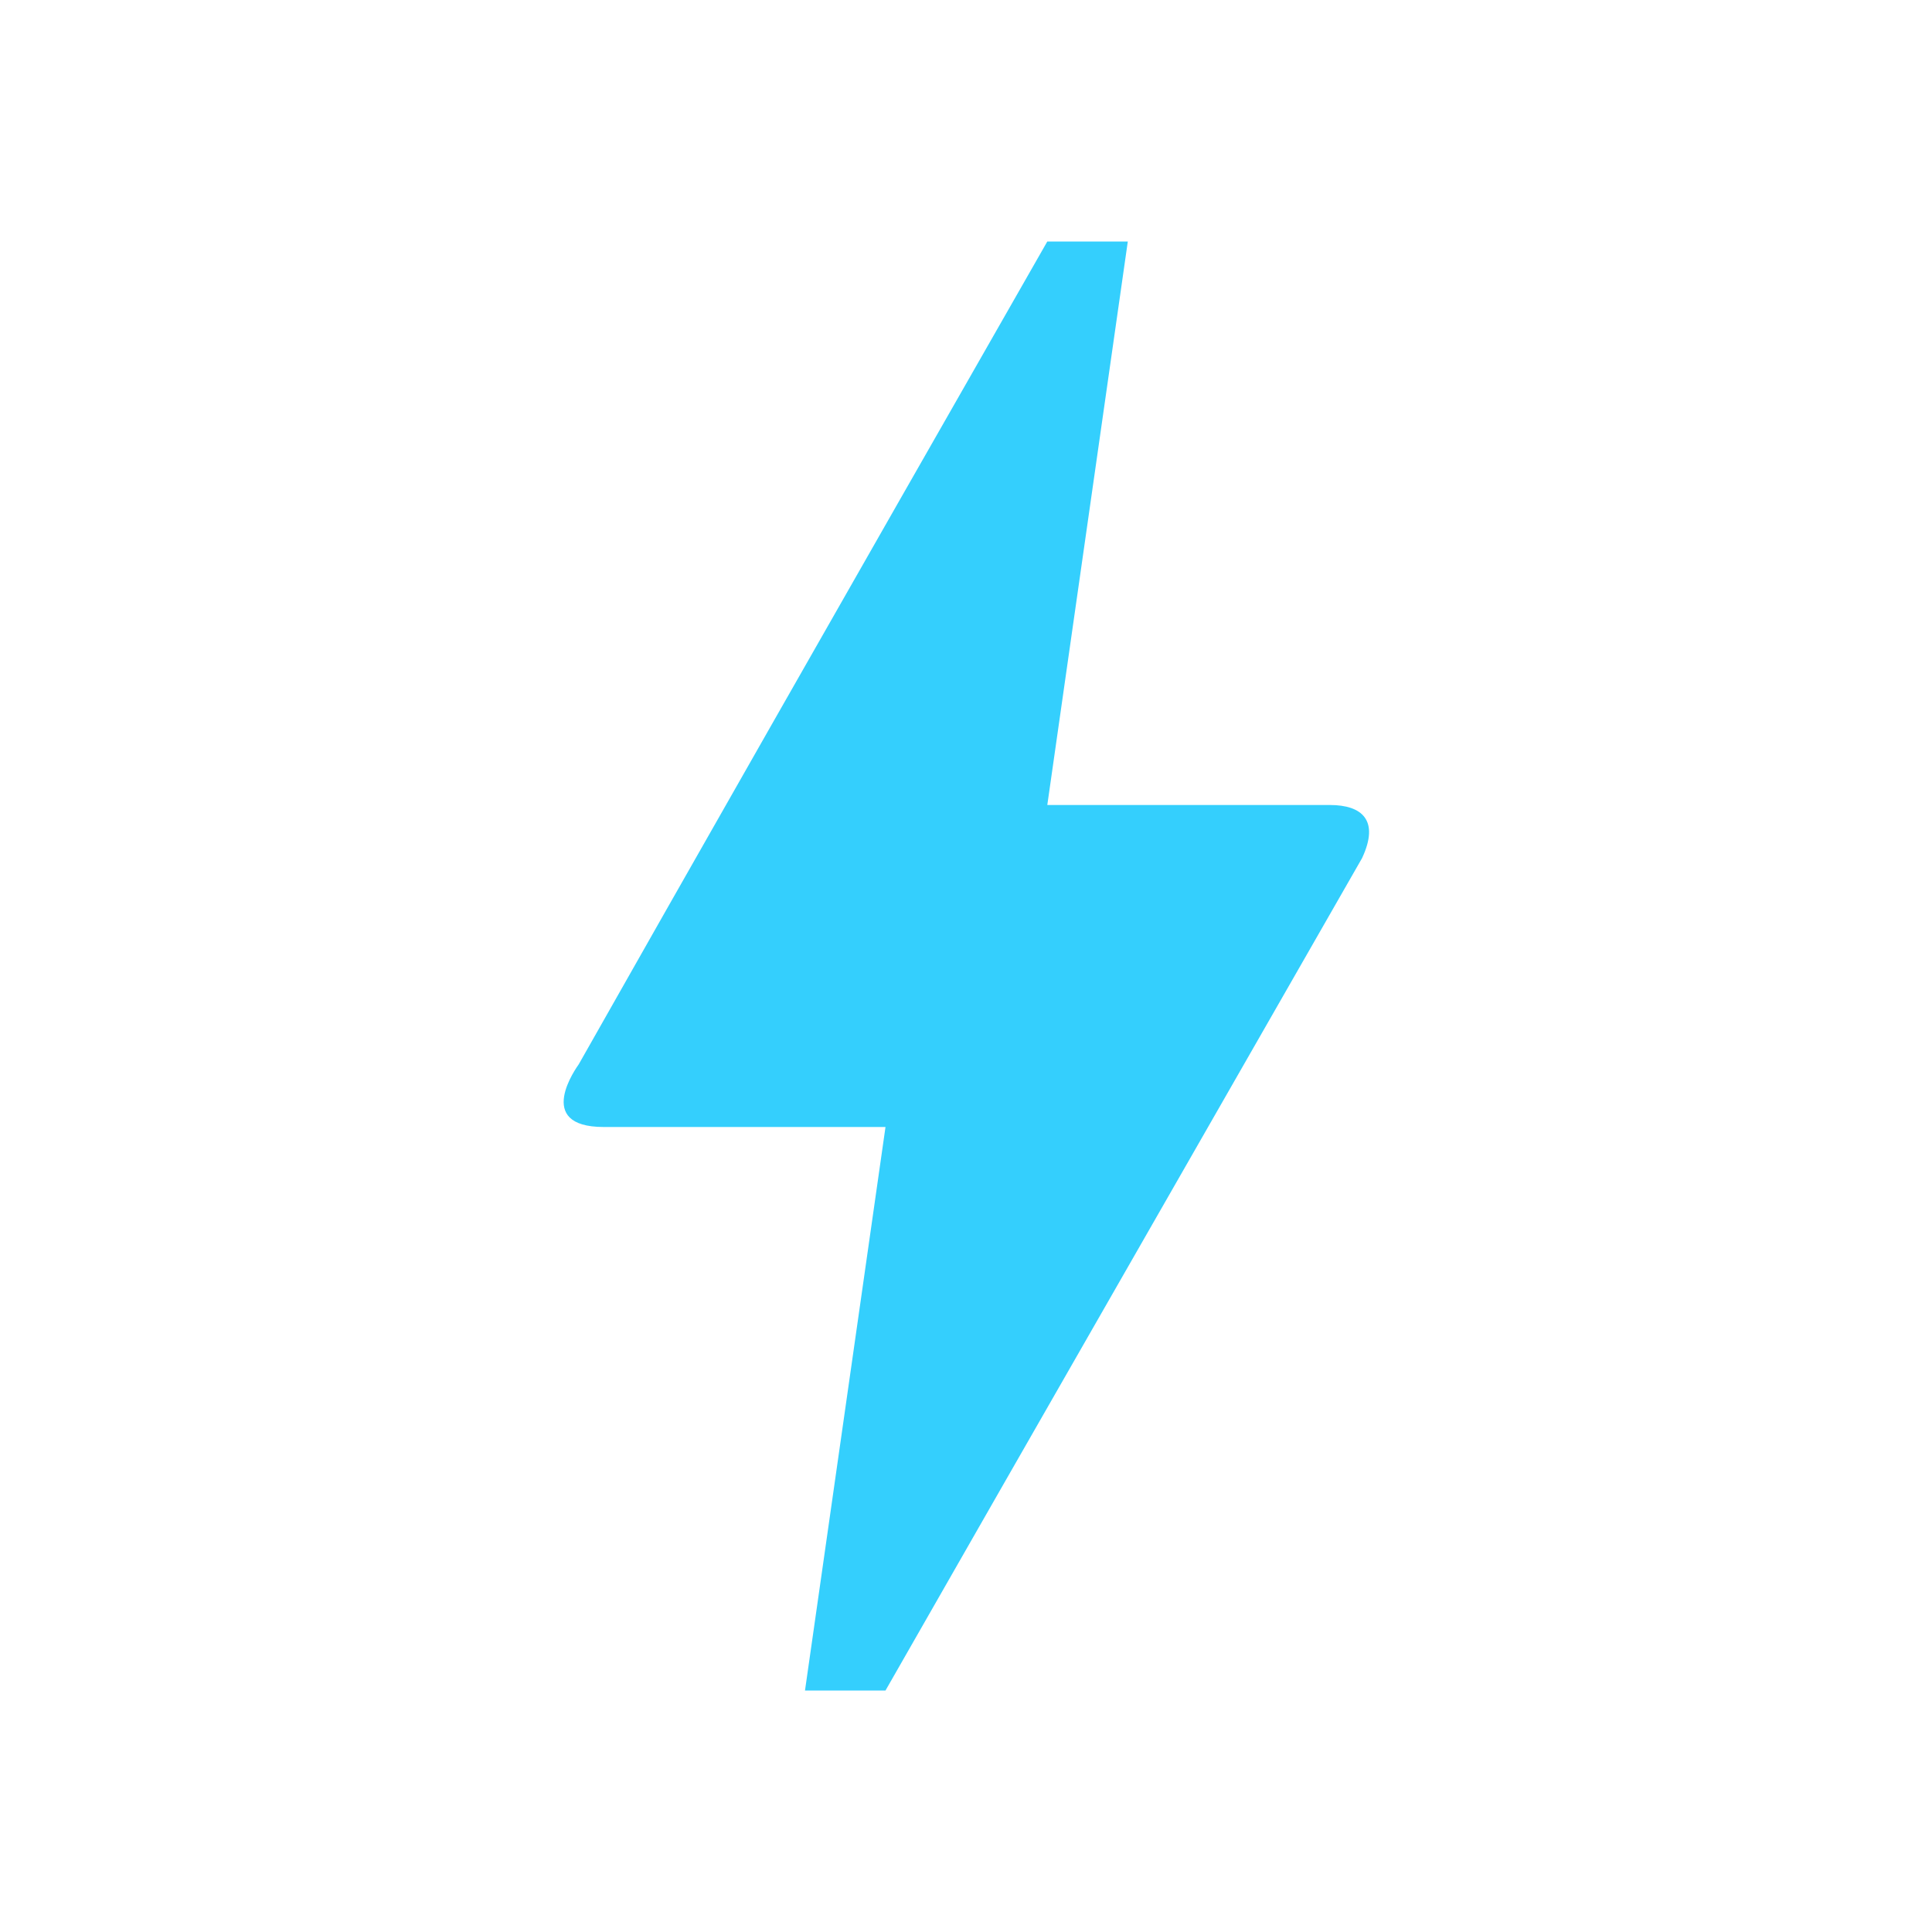 <svg id="blog_doubts_2" xmlns="http://www.w3.org/2000/svg" width="24" height="24" viewBox="0 0 24 24">
  <g id="Group_1308" data-name="Group 1308">
    <rect id="Rectangle_993" data-name="Rectangle 993" width="24" height="24" fill="none"/>
  </g>
  <g id="Group_1309" data-name="Group 1309">
    <path id="Path_1929" data-name="Path 1929" d="M11,21H10l1-7H7.5c-.88,0-.33-.75-.31-.78Q9.125,9.8,13.01,3h1l-1,7h3.51c.4,0,.62.19.4.66Q11,20.995,11,21Z" fill="#34cffd"/>
  </g>
</svg>
